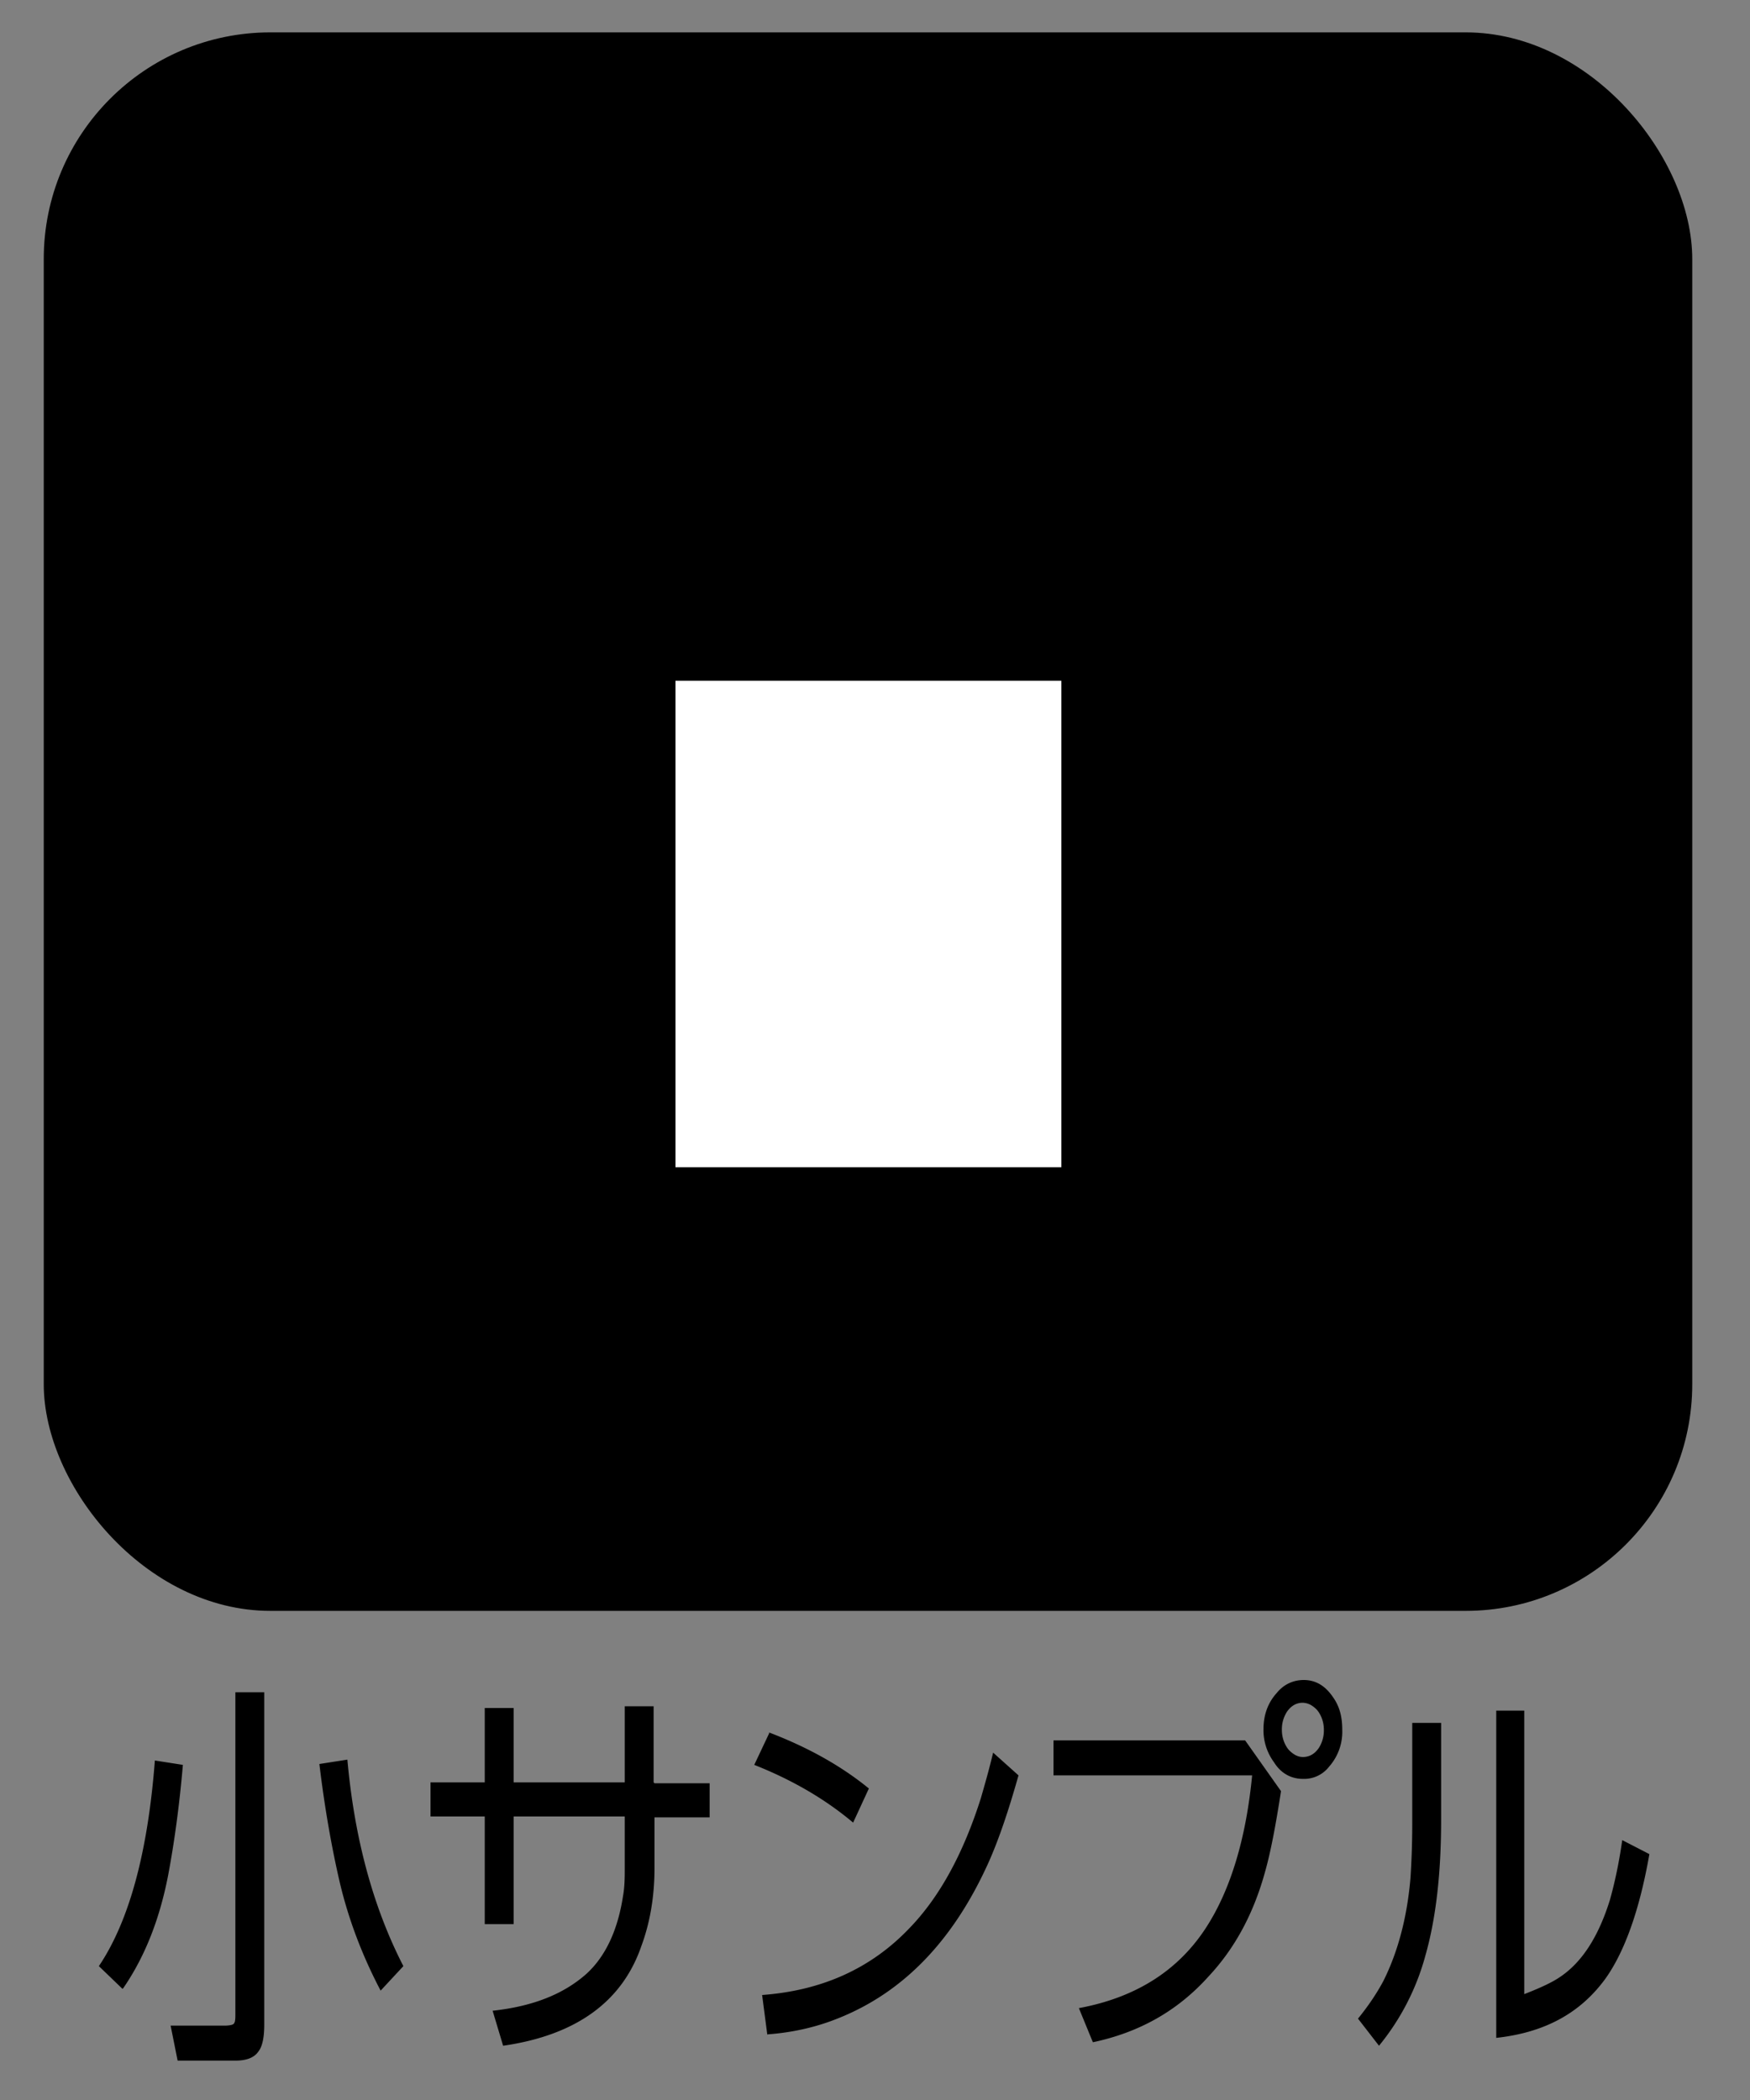 <svg xmlns="http://www.w3.org/2000/svg" viewBox="0 0 20 24"><rect x="0" y="0" width="20" height="24" fill="#808080" stroke="none"/><rect width="18.84" height="18.04" x=".5" y=".37" rx="2.59" ry="2.59"/><path d="M7.72 7.78h4.41v5.56H7.72z" style="fill:#fff"/><path d="m1.4 22.73-.27-.26c.35-.52.56-1.31.64-2.35l.32.05c-.04.47-.1.9-.17 1.27-.1.51-.27.93-.51 1.28Zm1.62-3.39v3.8c0 .14-.02.25-.07.31-.05.07-.14.1-.26.1h-.66l-.08-.4h.62s.08 0 .1-.02c.02-.02.02-.06.02-.12v-3.67h.32Zm1.33 3.41c-.21-.4-.37-.82-.47-1.25-.09-.39-.17-.84-.23-1.34l.32-.05c.08.89.29 1.68.64 2.36l-.26.28ZM7.48 20.38h.63v.39h-.63v.58c0 .32-.05.62-.15.89-.22.64-.75 1.02-1.58 1.14l-.12-.4c.46-.05.81-.19 1.07-.42.22-.2.36-.5.42-.89.02-.11.02-.22.02-.33v-.58H5.87v1.23h-.33v-1.23h-.62v-.39h.62v-.85h.33v.85h1.27v-.87h.33v.87ZM8.79 19.8c.42.16.81.37 1.14.64l-.18.39c-.32-.27-.7-.49-1.13-.66l.17-.36Zm-.02 3.46-.06-.46c.68-.05 1.24-.3 1.68-.76.35-.36.62-.86.82-1.49.04-.14.09-.31.14-.52l.29.26c-.11.39-.22.72-.34.99-.4.89-.97 1.49-1.73 1.79-.25.1-.52.16-.8.18ZM12.03 19.89h2.2l.41.58c-.06.39-.12.71-.19.95-.13.46-.34.85-.64 1.17-.36.4-.8.64-1.32.75l-.16-.39c.65-.12 1.14-.43 1.46-.93.27-.42.45-1 .52-1.73h-2.27v-.4Zm2.87-.69c.13 0 .24.06.33.19.08.11.11.23.11.38a.6.6 0 0 1-.15.42.36.36 0 0 1-.3.14c-.13 0-.25-.06-.33-.19a.615.615 0 0 1-.12-.38c0-.16.05-.3.15-.41.08-.1.19-.15.31-.15Zm-.01.26c-.07 0-.13.03-.18.1a.37.37 0 0 0-.06.21c0 .09.03.17.08.23.05.05.1.08.16.08.07 0 .13-.03.18-.1a.37.37 0 0 0 .06-.21c0-.09-.03-.17-.08-.23-.05-.05-.1-.08-.17-.08ZM16.47 19.68v1.12c0 .61-.06 1.13-.18 1.55a2.761 2.761 0 0 1-.53 1.03l-.24-.31c.13-.16.22-.3.29-.43.16-.32.27-.71.31-1.18.01-.16.02-.37.02-.62v-1.15h.33Zm.95-.13v3.24c.18-.07.31-.13.4-.19.26-.17.45-.47.58-.89.05-.18.1-.4.14-.68l.31.16c-.11.63-.28 1.11-.5 1.42-.29.4-.7.62-1.25.68v-3.74h.33Z"/></svg>